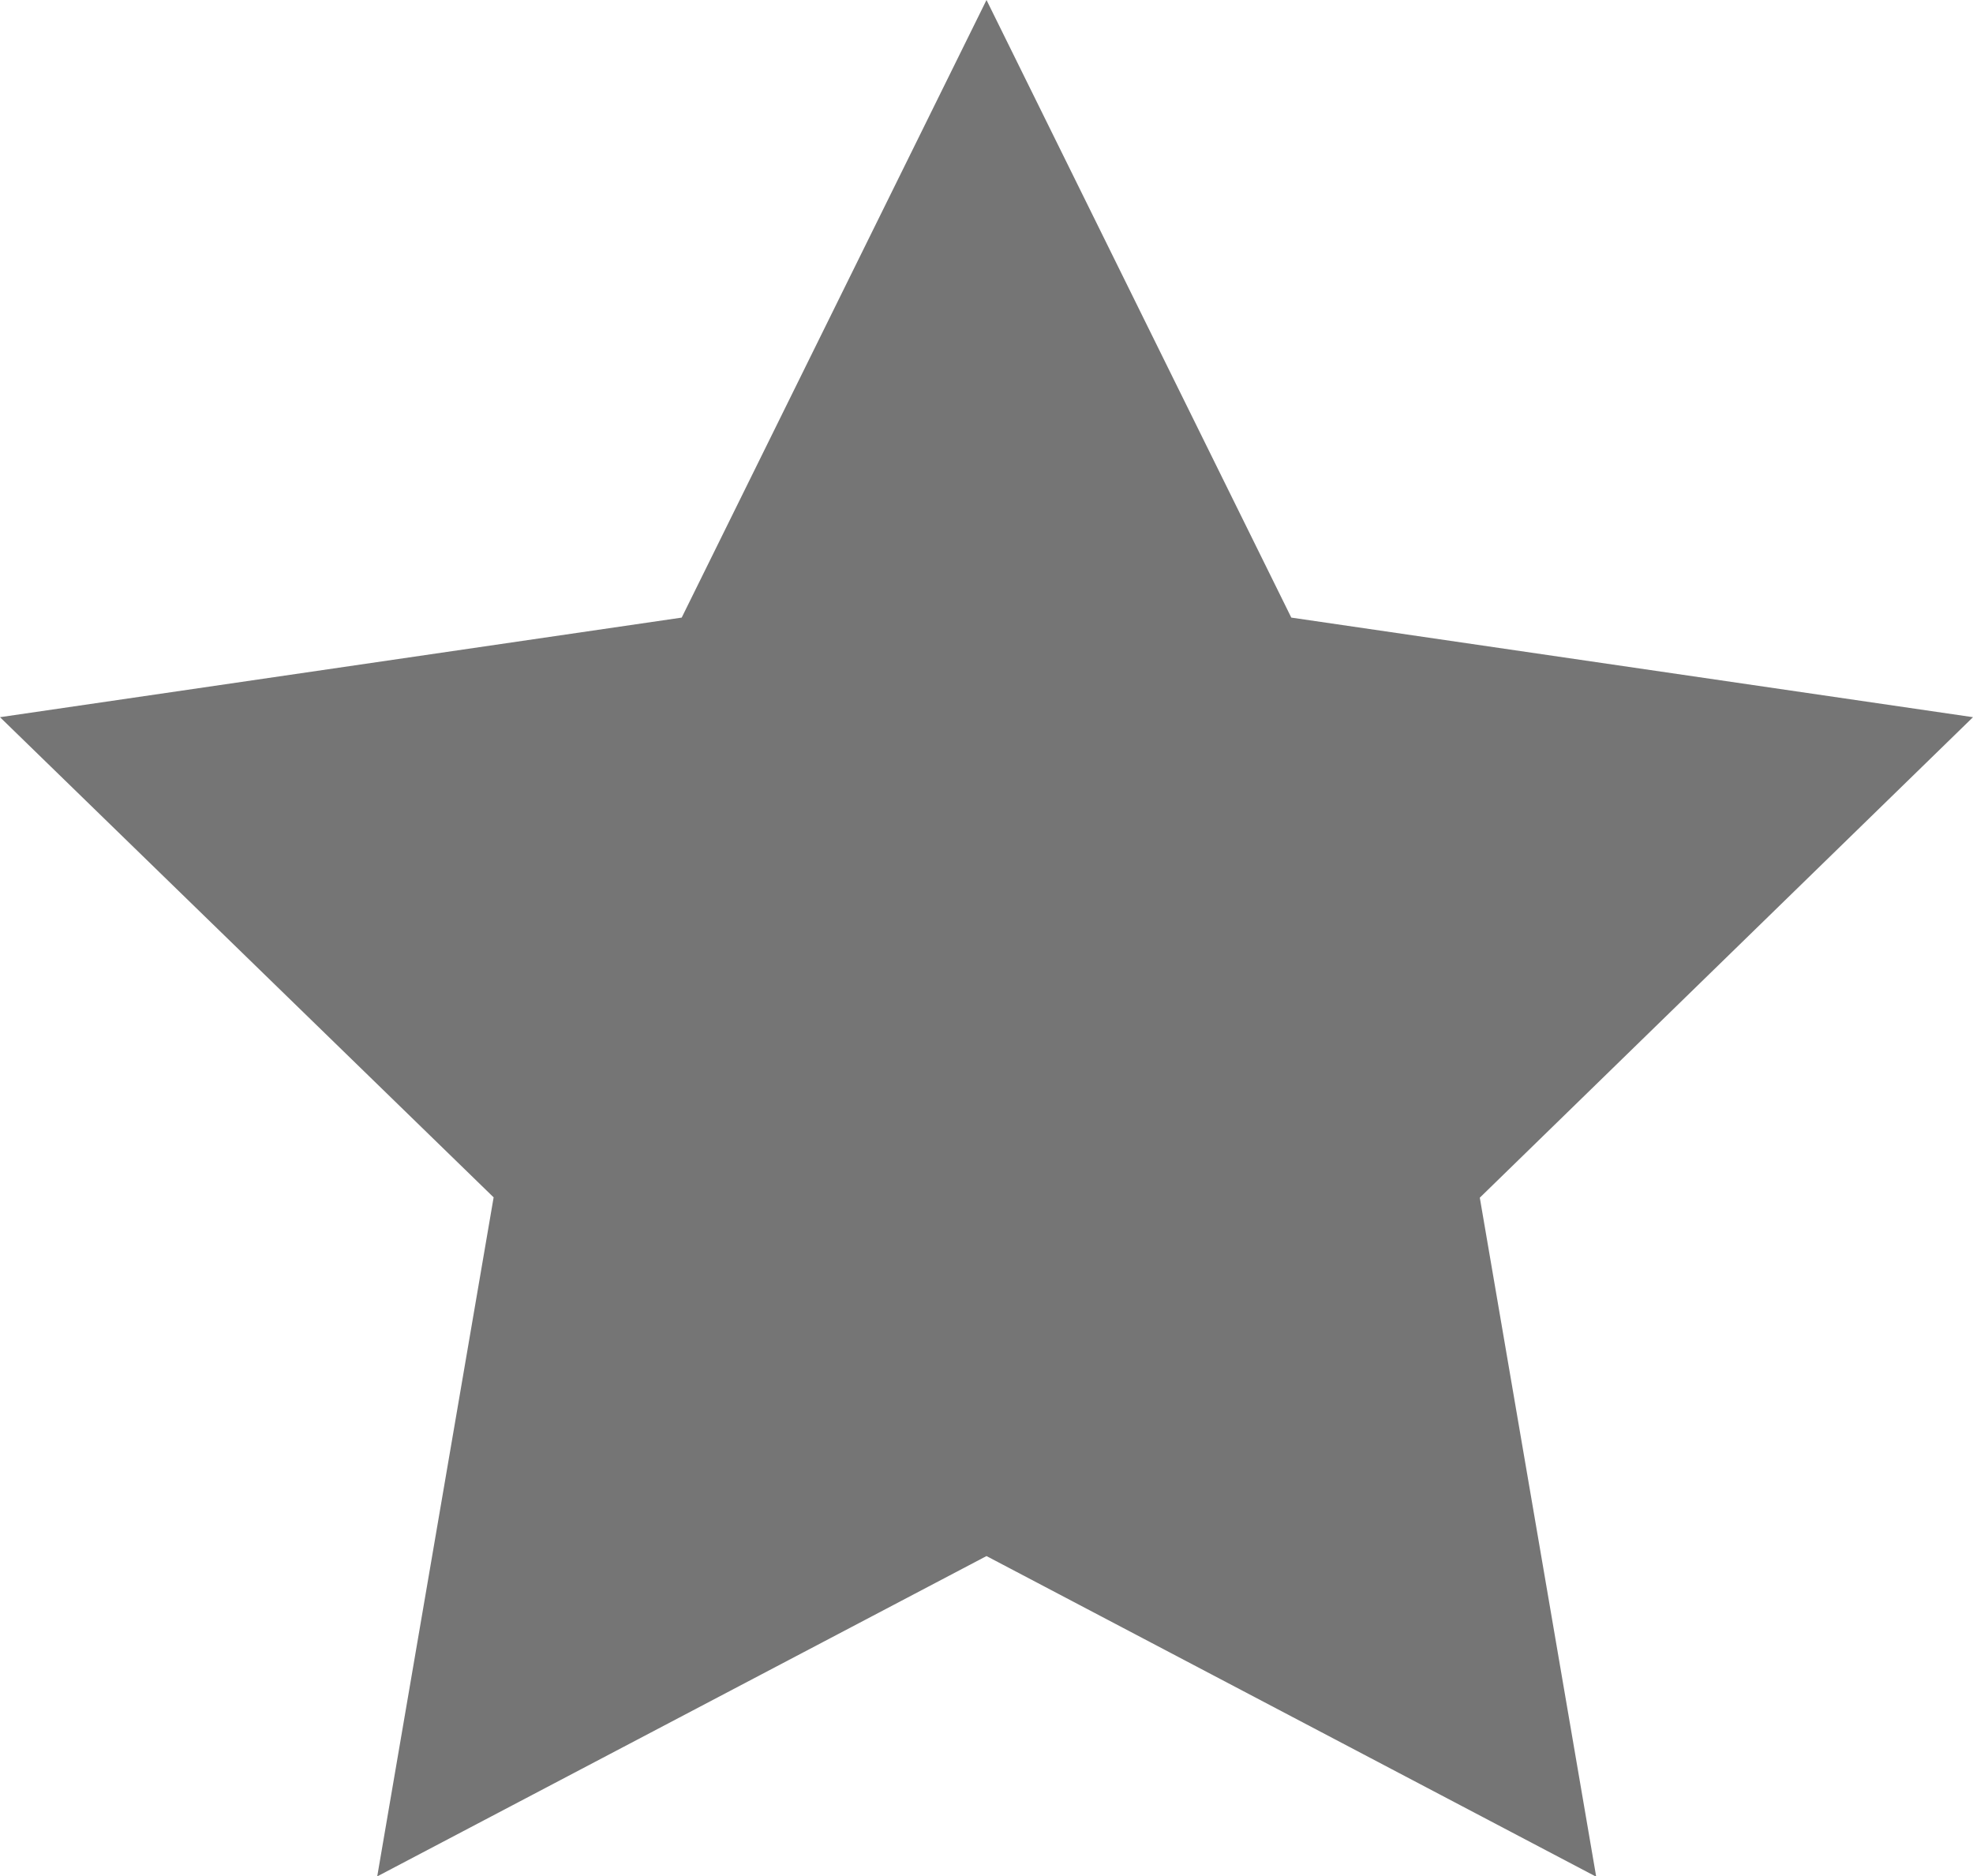 <svg xmlns="http://www.w3.org/2000/svg" width="18.306" height="17.409" viewBox="0 0 18.306 17.409">
  <path id="star" d="M11.153,2l2.828,5.73,6.325.924L15.73,13.112l1.08,6.3-5.657-2.975L5.5,19.409l1.08-6.3L2,8.654,8.325,7.73Z" transform="translate(-2 -2)" fill="#757575"/>
</svg>
